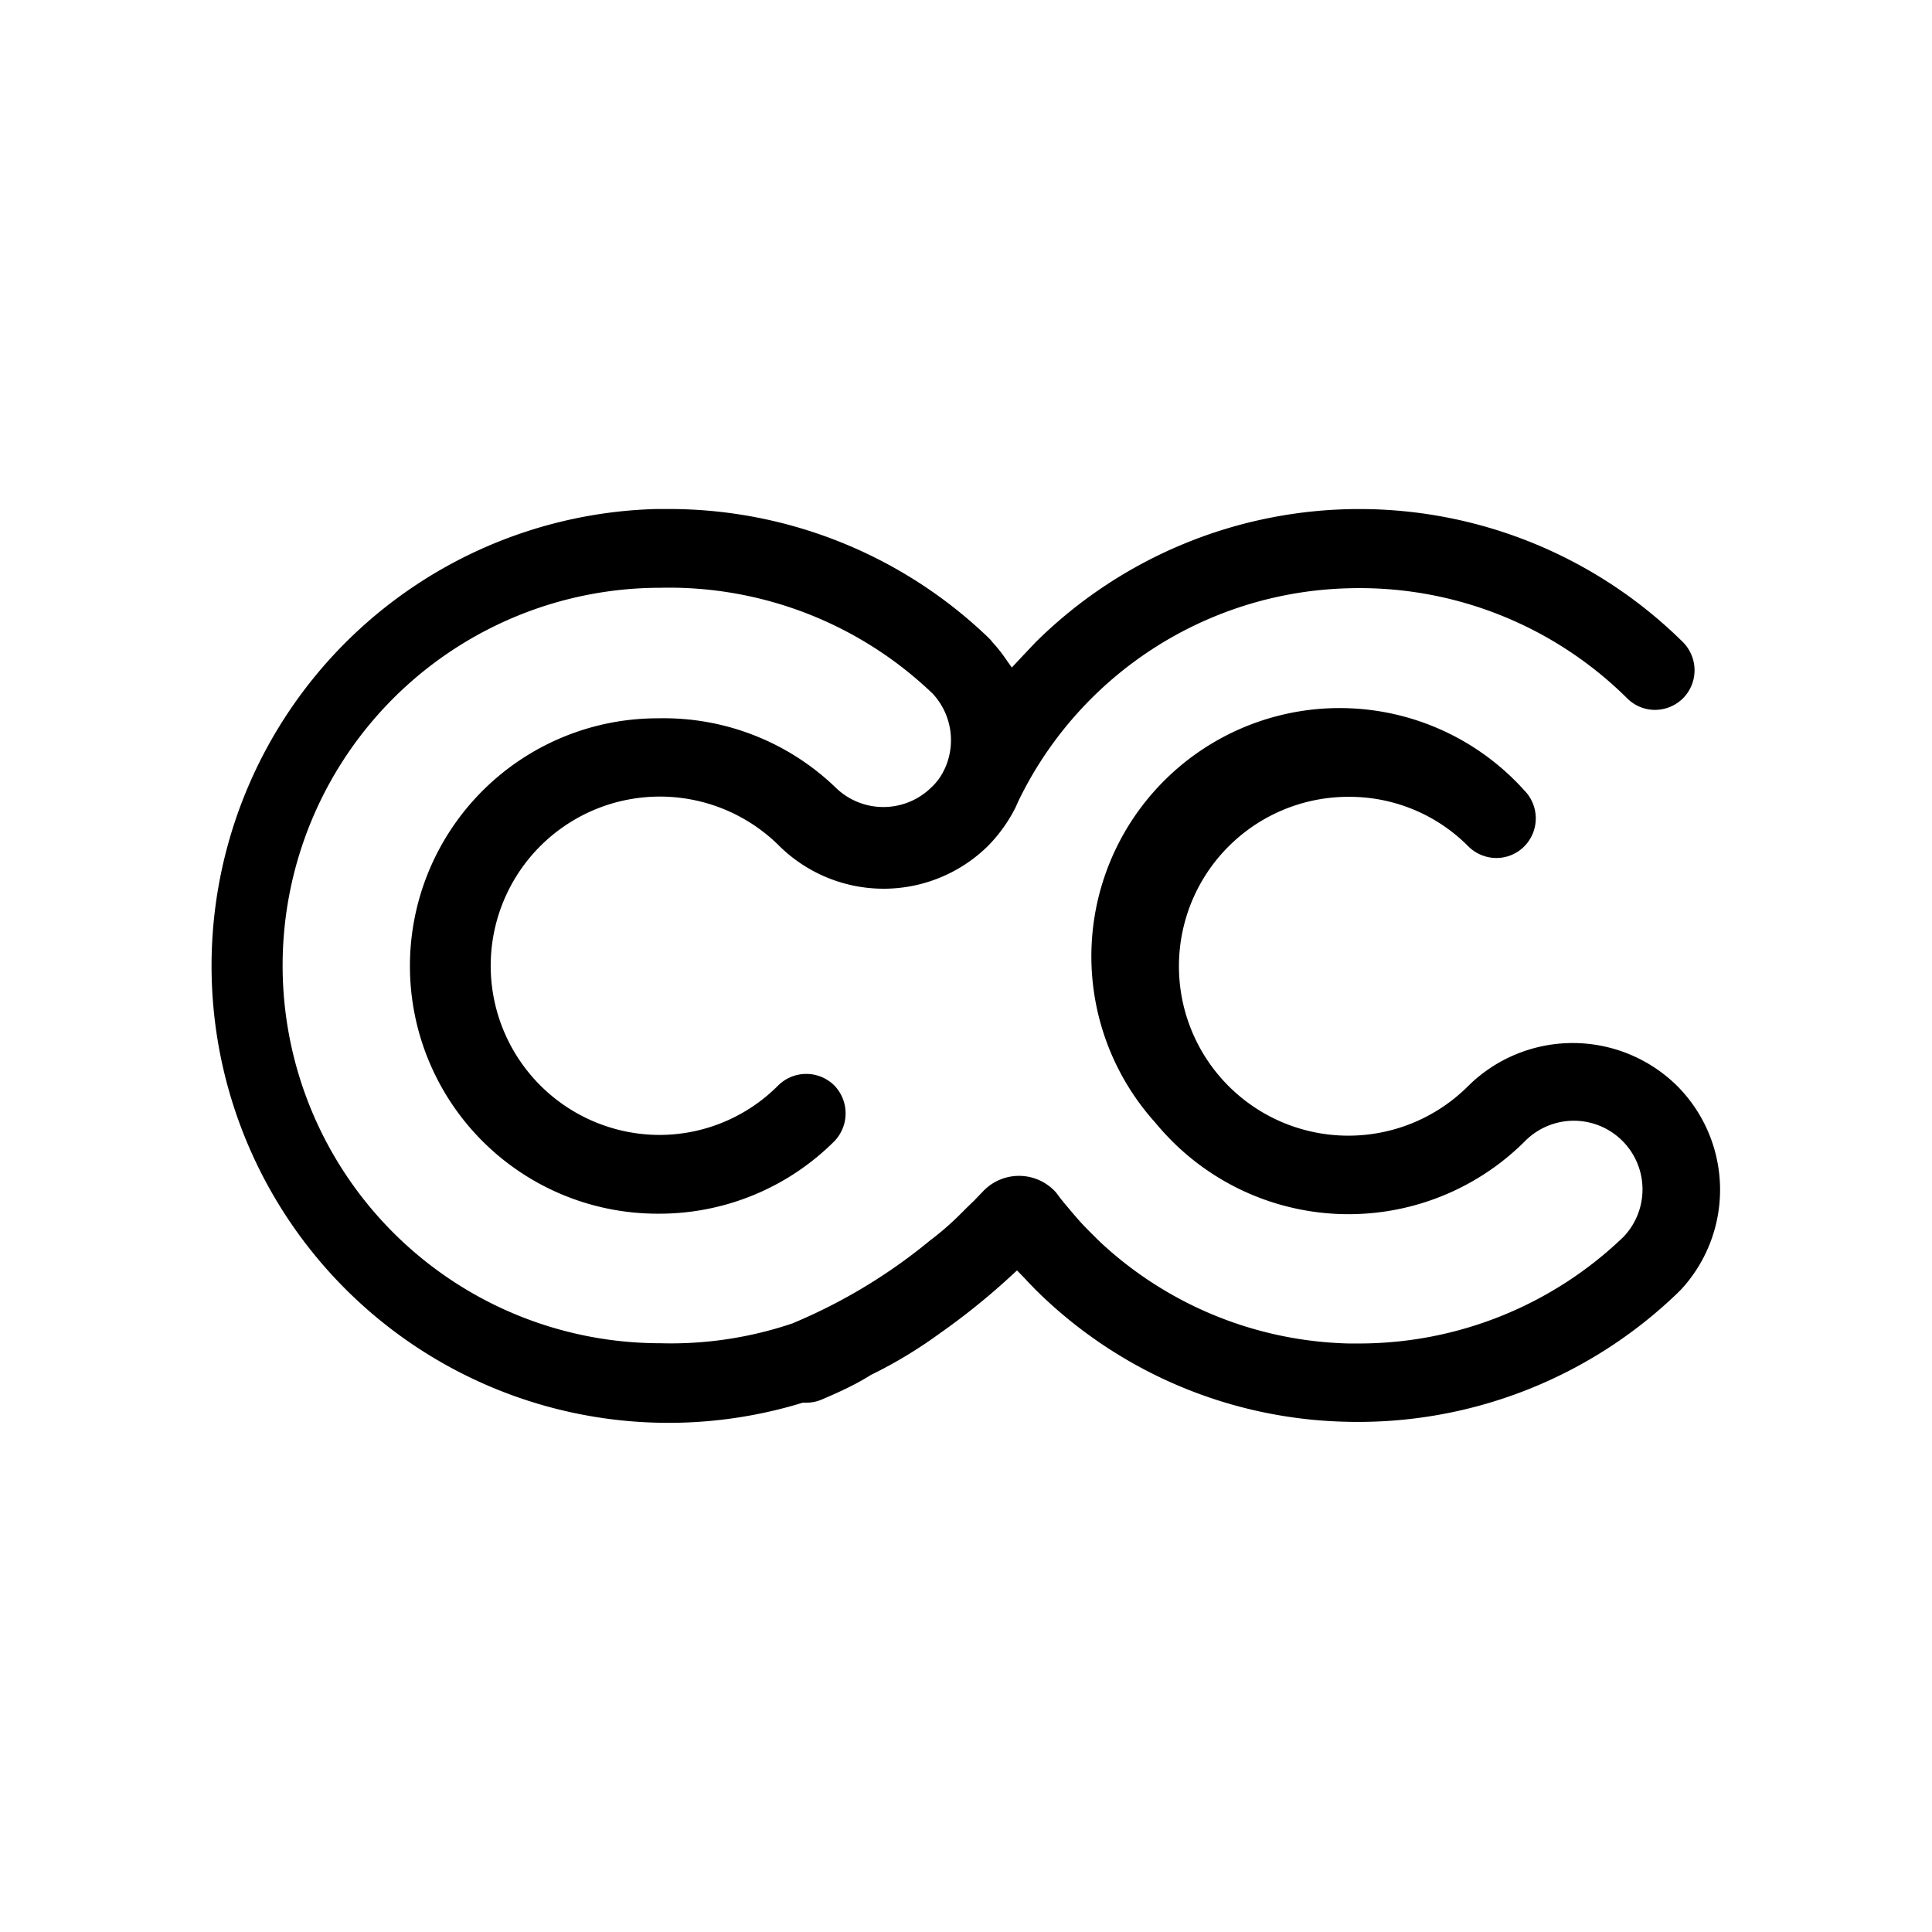 <svg id="Capa_1" data-name="Capa 1" xmlns="http://www.w3.org/2000/svg" viewBox="0 0 78 78"><path d="M67.71,43.84a6,6,0,0,0-8.43,0A6.84,6.84,0,1,1,54.4,32.17h.05a6.75,6.75,0,0,1,4.83,2,1.62,1.62,0,0,0,1.13.47,1.59,1.59,0,0,0,1.13-.47,1.61,1.61,0,0,0,0-2.26A10,10,0,0,0,46.63,45.31c.23.28.47.54.72.79a10.08,10.08,0,0,0,14.19,0,2.77,2.77,0,0,1,4,3.84l0,0a15.39,15.39,0,0,1-10.67,4.3h-.41a15.24,15.24,0,0,1-9.84-3.91h0c-.19-.17-.37-.35-.55-.53s-.33-.33-.49-.51-.51-.59-.76-.9l-.18-.24h0a2,2,0,0,0-3,0l-.07.07-.24.25-.27.26-.21.21-.14.14a11.73,11.73,0,0,1-1.16,1h0a22.08,22.08,0,0,1-5.56,3.35h0a15.34,15.34,0,0,1-5.33.8,15.25,15.25,0,0,1,0-30.5A15.37,15.37,0,0,1,37.65,28v0a2.76,2.76,0,0,1,.55,2.9l0,0a2.56,2.56,0,0,1-.11.24l0,0a2.26,2.26,0,0,1-.47.63,2.76,2.76,0,0,1-3.91,0A10,10,0,0,0,26.58,29h0a10,10,0,0,0-.06,20h.06a10,10,0,0,0,7.1-2.92,1.62,1.62,0,0,0,0-2.26,1.61,1.61,0,0,0-2.26,0,6.76,6.76,0,0,1-4.84,2h0a6.83,6.83,0,1,1,4.88-11.67,6,6,0,0,0,8.43,0A6.19,6.19,0,0,0,41,32.6l.12-.27a15.23,15.23,0,0,1,13.34-8.58,15.33,15.33,0,0,1,11.23,4.44,1.59,1.59,0,0,0,1.13.47,1.62,1.62,0,0,0,1.13-.47,1.61,1.61,0,0,0,0-2.26,18.57,18.57,0,0,0-26.14,0l-.53.56-.43.46-.36-.51a5.66,5.66,0,0,0-.43-.52L40,25.84l-.11-.11A18.61,18.61,0,0,0,27,20.55h-.49a18.45,18.45,0,1,0,5.9,36.08l.07,0h.08a1.57,1.57,0,0,0,.6-.12c.68-.29,1.37-.6,2-1a18.35,18.35,0,0,0,2.77-1.67,27.82,27.82,0,0,0,2.76-2.21l.37-.34.35.36c.11.13.24.25.36.38a18.38,18.38,0,0,0,12.57,5.37,18.58,18.58,0,0,0,13.37-5.18l.18-.18A5.94,5.94,0,0,0,67.71,43.84Z"/></svg>